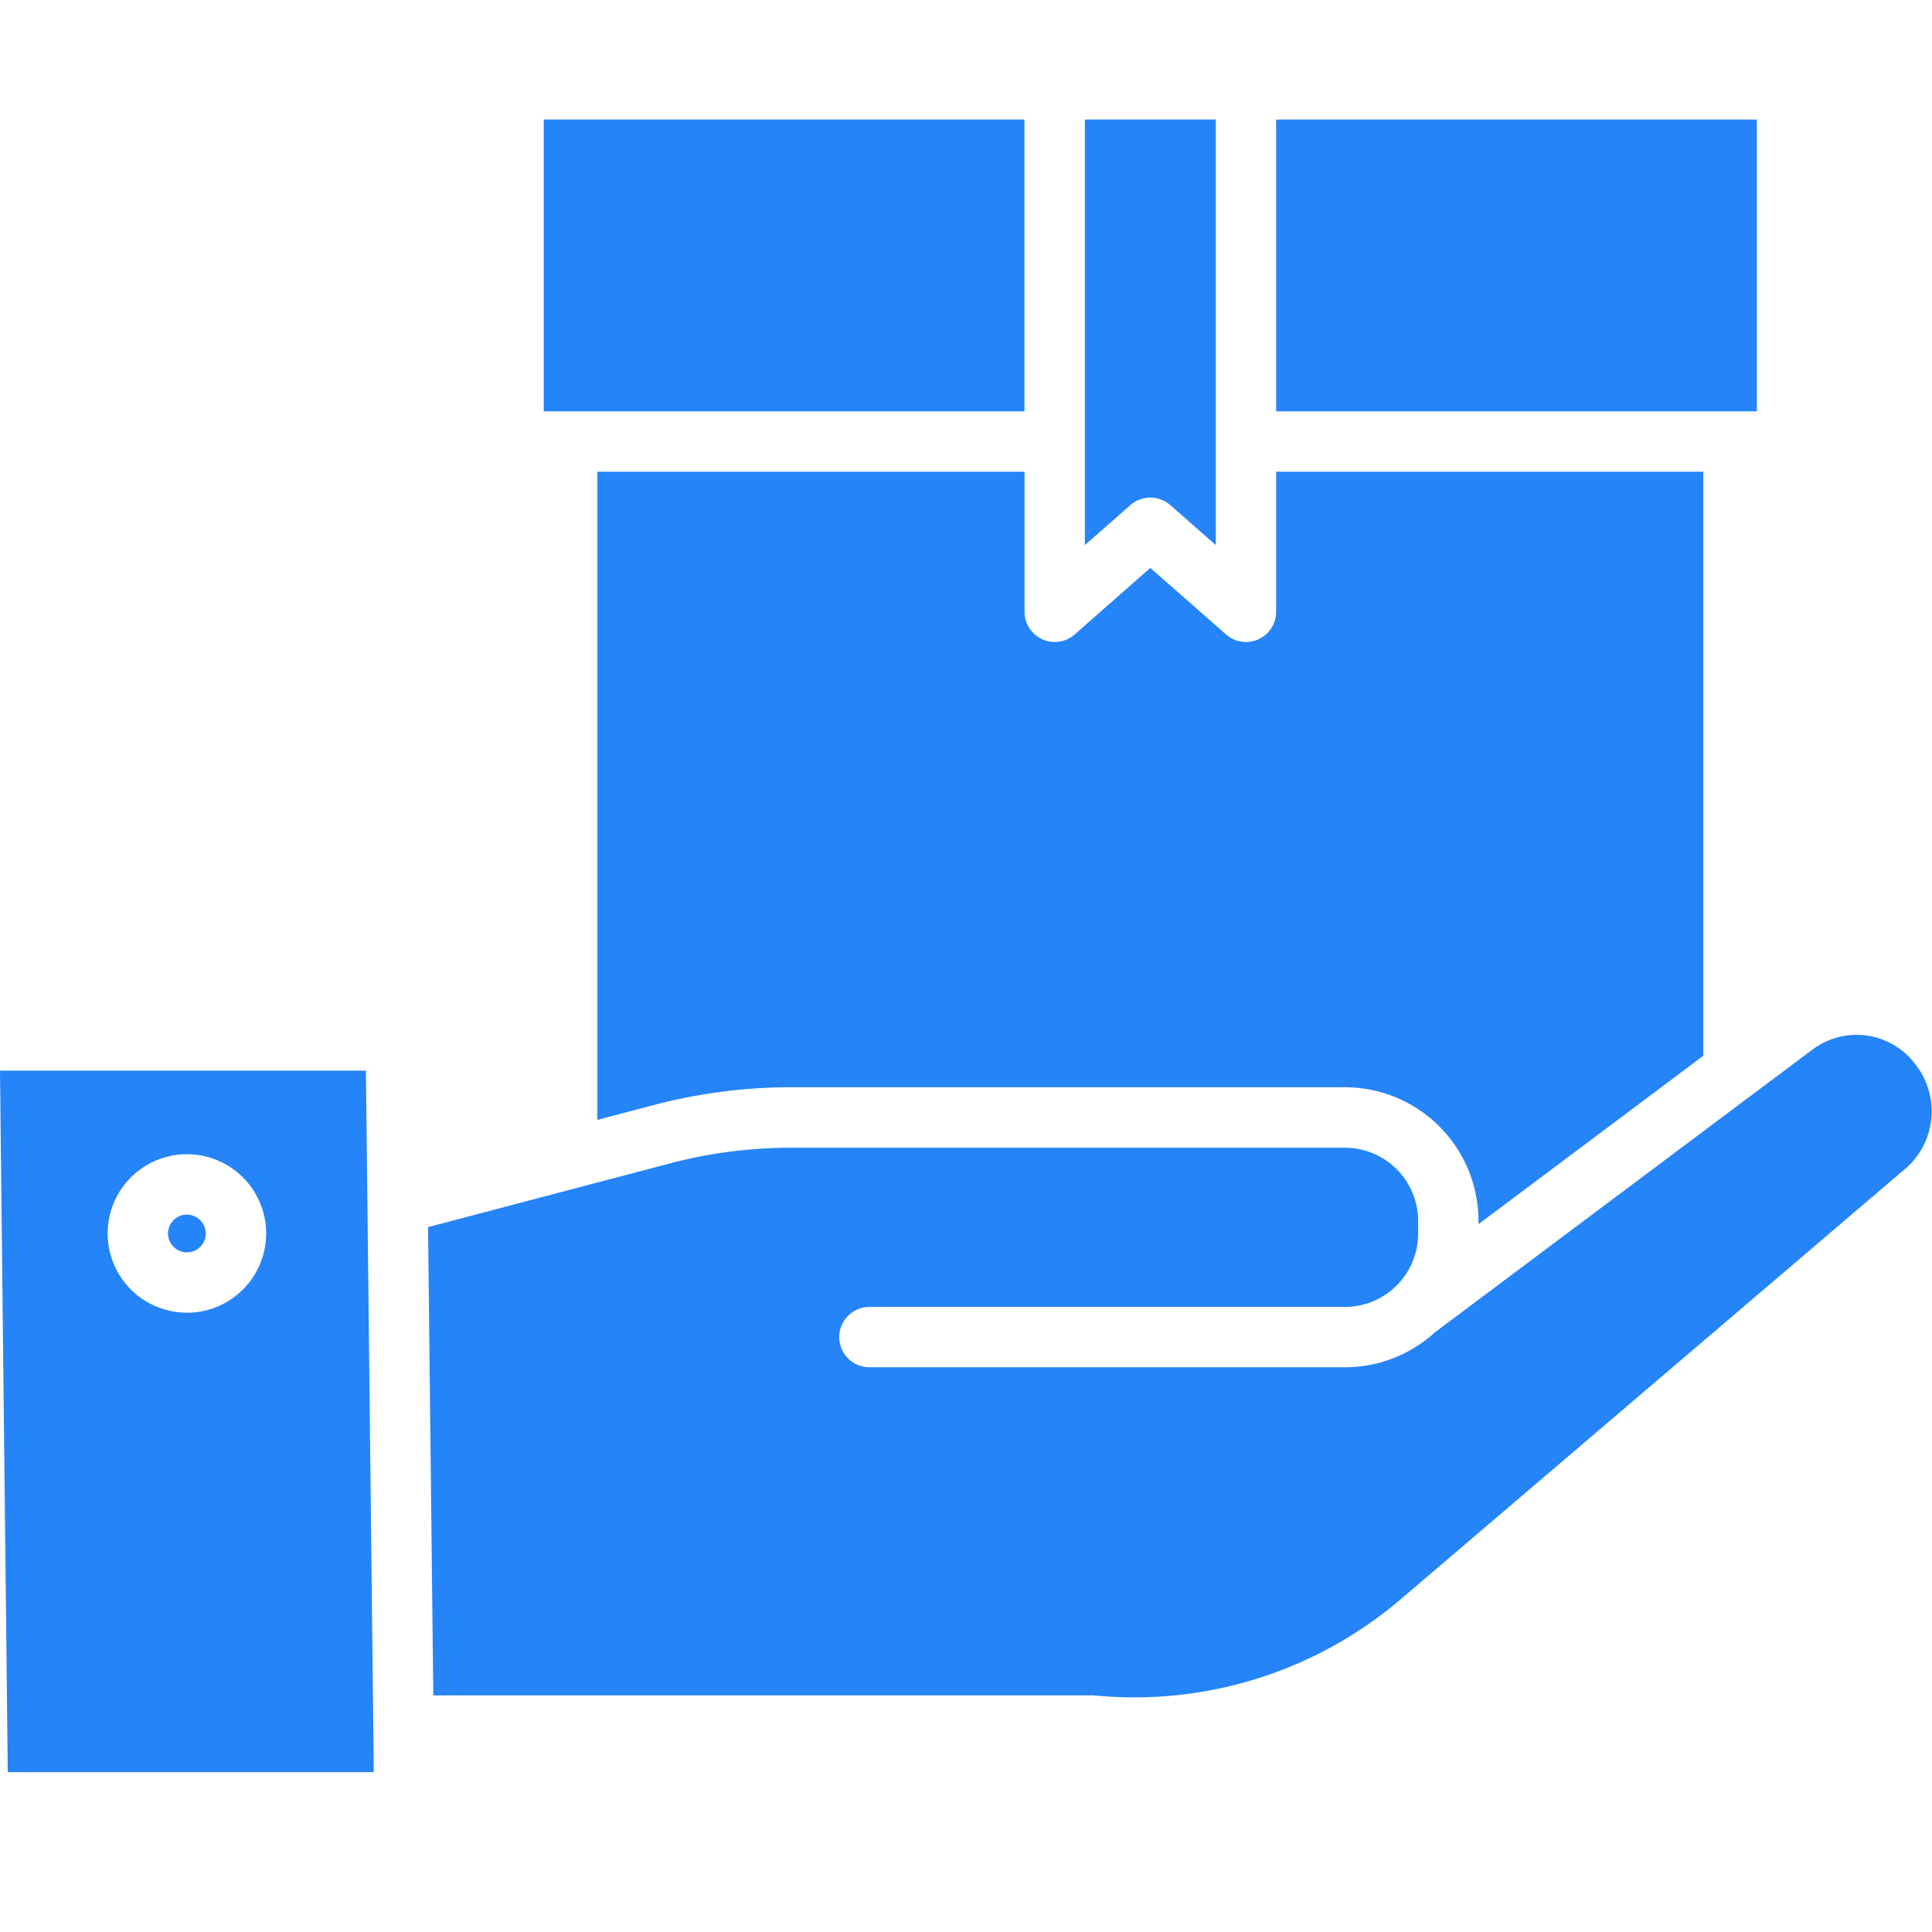 <svg width="50" height="50" viewBox="0 0 50 50" fill="none" xmlns="http://www.w3.org/2000/svg">
<path d="M0 27.708L0.201 45.862H9.674L9.47 27.708H0ZM4.837 33.973C4.431 33.973 4.034 33.852 3.697 33.627C3.359 33.401 3.096 33.08 2.941 32.705C2.786 32.33 2.746 31.917 2.825 31.519C2.905 31.121 3.101 30.755 3.388 30.469C3.676 30.182 4.042 29.987 4.44 29.909C4.839 29.83 5.251 29.872 5.626 30.028C6.001 30.184 6.321 30.448 6.546 30.786C6.77 31.124 6.89 31.521 6.889 31.927C6.886 32.47 6.67 32.99 6.285 33.374C5.901 33.758 5.38 33.974 4.837 33.974V33.973Z" fill="#2584F8"/>
<path d="M45.468 3.094H33.027V10.645H45.468V3.094Z" fill="#2584F8"/>
<path d="M4.837 31.433C4.74 31.433 4.646 31.462 4.565 31.516C4.485 31.569 4.422 31.646 4.385 31.735C4.348 31.824 4.338 31.923 4.357 32.017C4.376 32.112 4.422 32.199 4.491 32.268C4.559 32.336 4.646 32.383 4.741 32.402C4.835 32.421 4.934 32.411 5.023 32.374C5.113 32.338 5.189 32.275 5.243 32.195C5.297 32.115 5.326 32.02 5.326 31.924C5.325 31.794 5.274 31.669 5.182 31.578C5.091 31.486 4.966 31.434 4.837 31.433Z" fill="#2584F8"/>
<path d="M29.77 12.877C29.96 12.876 30.144 12.945 30.286 13.071L31.465 14.107V3.094H28.076V14.107L29.255 13.071C29.397 12.946 29.581 12.877 29.77 12.877Z" fill="#2584F8"/>
<path d="M49.642 27.64L49.563 27.535C49.26 27.134 48.81 26.87 48.313 26.8C47.815 26.73 47.309 26.86 46.907 27.162L37.131 34.484C36.495 35.064 35.665 35.386 34.804 35.385H22.5C22.293 35.385 22.094 35.303 21.948 35.157C21.801 35.01 21.719 34.811 21.719 34.604C21.719 34.397 21.801 34.198 21.948 34.052C22.094 33.905 22.293 33.823 22.5 33.823H34.804C35.263 33.824 35.708 33.657 36.054 33.354C36.077 33.33 36.102 33.306 36.129 33.285C36.31 33.109 36.454 32.898 36.552 32.666C36.651 32.433 36.701 32.183 36.702 31.931V31.597C36.701 31.095 36.5 30.613 36.145 30.258C35.789 29.903 35.307 29.703 34.804 29.703H20.538C19.417 29.697 18.299 29.844 17.218 30.14L11.078 31.757L11.214 43.876H28.241C28.261 43.874 28.281 43.874 28.301 43.876C29.715 44.017 31.143 43.873 32.501 43.453C33.858 43.032 35.118 42.344 36.204 41.428L49.225 30.318C49.625 30.01 49.891 29.561 49.969 29.062C50.046 28.564 49.929 28.054 49.642 27.64Z" fill="#2584F8"/>
<path d="M26.512 12.208H15.459V28.983L16.818 28.625C18.03 28.296 19.281 28.132 20.537 28.137H34.803C35.72 28.137 36.599 28.501 37.248 29.149C37.897 29.797 38.262 30.676 38.264 31.593V31.681L44.081 27.324V12.208H33.027V15.833C33.027 15.984 32.983 16.131 32.902 16.257C32.821 16.383 32.704 16.483 32.568 16.545C32.431 16.607 32.279 16.628 32.13 16.606C31.982 16.584 31.843 16.52 31.73 16.42L29.77 14.697L27.812 16.42C27.699 16.519 27.56 16.584 27.411 16.606C27.262 16.628 27.111 16.607 26.974 16.545C26.837 16.483 26.721 16.383 26.639 16.256C26.558 16.13 26.515 15.983 26.515 15.833V12.208H26.512Z" fill="#2584F8"/>
<path d="M26.513 3.094H14.072V10.645H26.513V3.094Z" fill="#2584F8"/>
</svg>